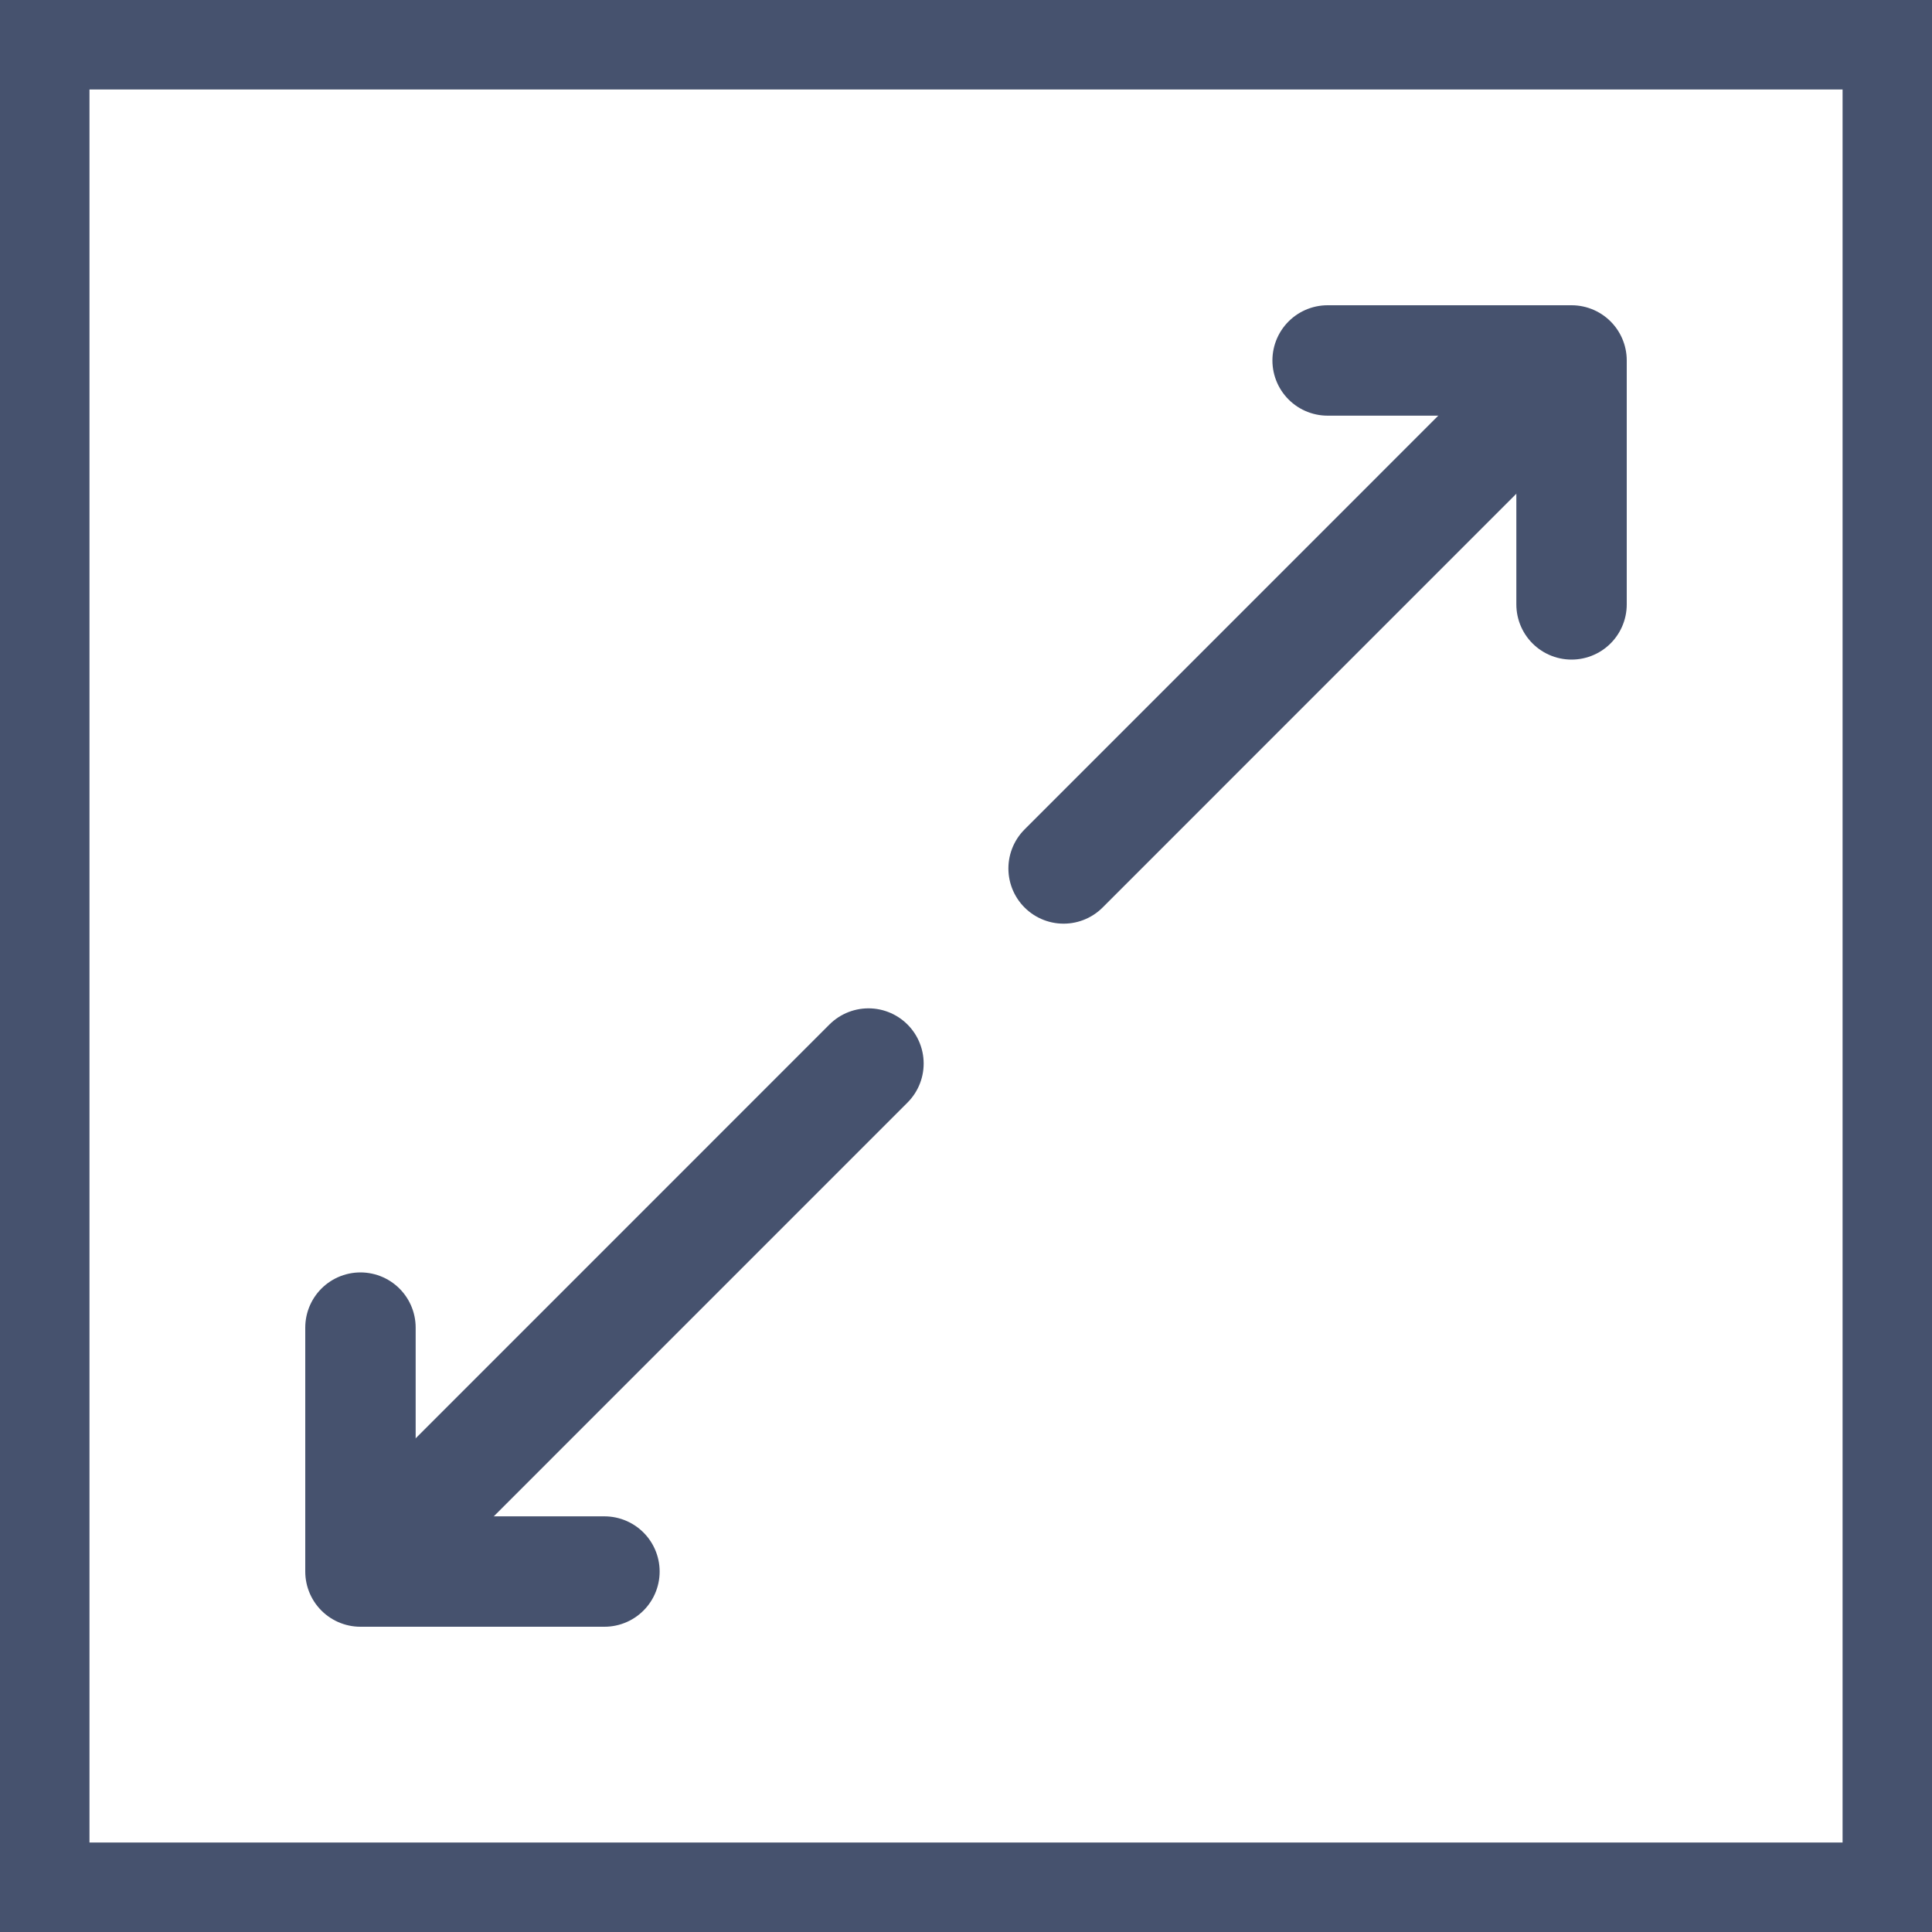 <?xml version="1.0" encoding="UTF-8"?>
<svg xmlns="http://www.w3.org/2000/svg" width="35" height="35" viewBox="0 0 35 35" fill="none">
  <g id="Isolationsmodus" clip-path="url(#clip0_6197_14652)">
    <g id="Group">
      <g id="Group_2">
        <path id="Vector" d="M24.051 6.53H28.47V10.949" stroke="#46526E" stroke-width="2" stroke-linecap="round" stroke-linejoin="round"></path>
        <path id="Vector_2" d="M27.825 7.175L19.268 15.733" stroke="#46526E" stroke-width="2" stroke-linecap="round" stroke-linejoin="round"></path>
      </g>
      <g id="Group_3">
        <path id="Vector_3" d="M10.95 28.47H6.53V24.051" stroke="#46526E" stroke-width="2" stroke-linecap="round" stroke-linejoin="round"></path>
        <path id="Vector_4" d="M7.176 27.825L15.733 19.267" stroke="#46526E" stroke-width="2" stroke-linecap="round" stroke-linejoin="round"></path>
      </g>
    </g>
    <path id="Vector_5" d="M34.38 0.621H0.621V34.379H34.38V0.621Z" stroke="#46526E" stroke-width="2" stroke-linecap="round" stroke-linejoin="round"></path>
  </g>
  <defs>
    <clipPath id="clip0_6197_14652">
      <rect width="35" height="35" fill="white"></rect>
    </clipPath>
  </defs>
</svg>
